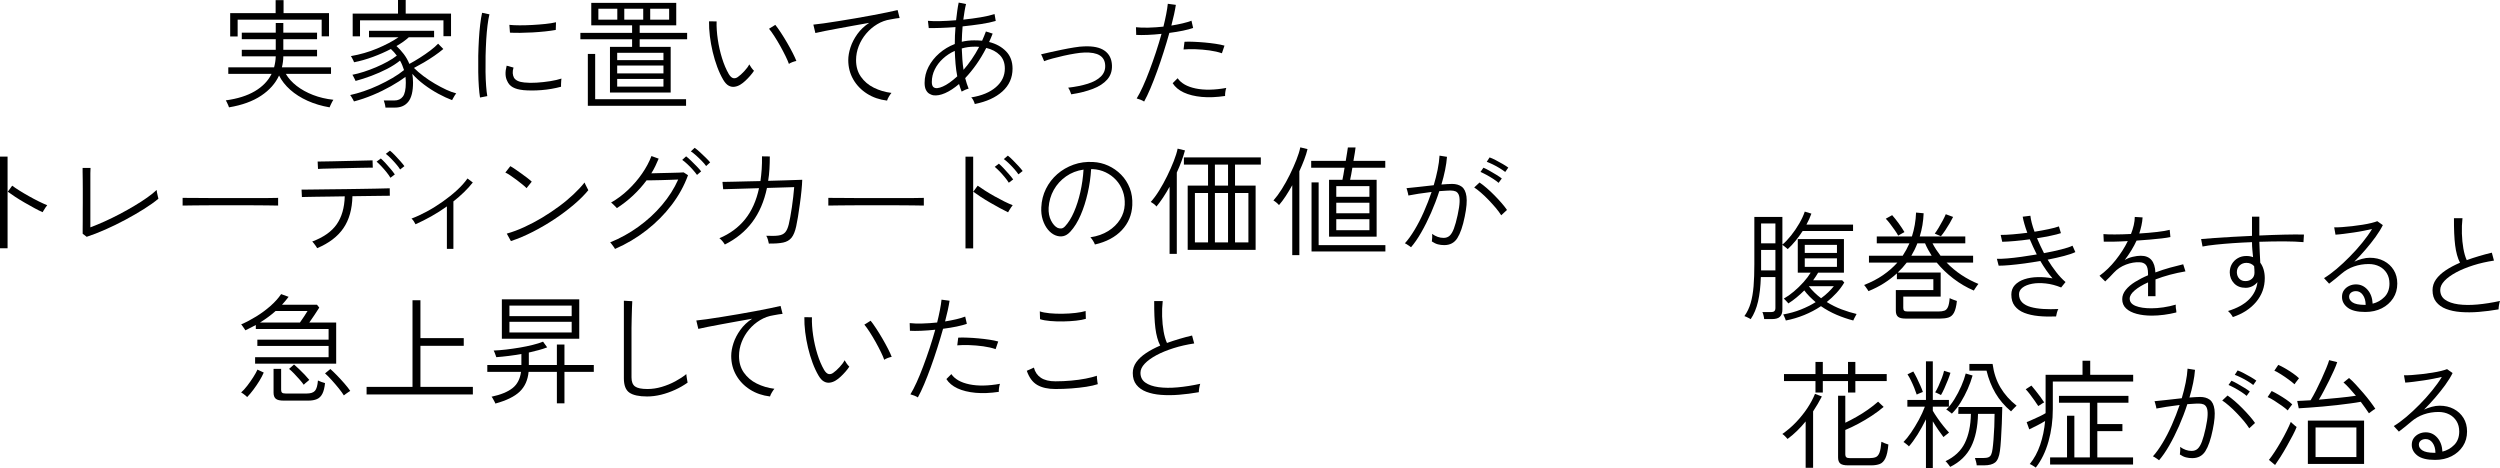 <?xml version="1.0" encoding="UTF-8"?><svg id="_レイヤー_2" xmlns="http://www.w3.org/2000/svg" viewBox="0 0 422.48 79.1"><g id="_レイヤー_1-2"><path d="m295.85,53.94s-.13-.1-.28-.17c-.15-.07-.3-.15-.45-.22-.15-.07-.26-.12-.33-.13.47-.65.82-1.39,1.06-2.21.24-.82.4-1.77.49-2.84s.13-2.31.13-3.71v-8h4.74v4.68c.48-.4.97-.92,1.48-1.56.51-.64.97-1.32,1.38-2.03.41-.71.72-1.38.92-1.99l1.12.34c-.21.6-.49,1.22-.84,1.86h7.88v1.08h-8.52c-.36.56-.75,1.1-1.18,1.63-.43.53-.87,1-1.34,1.43-.04-.04-.12-.11-.24-.21s-.24-.2-.37-.3c-.13-.1-.22-.17-.29-.21v10.94c0,.53-.14.93-.41,1.2s-.72.4-1.33.4h-1.34c-.01-.17-.05-.38-.11-.62-.06-.24-.12-.43-.19-.56h1.44c.27,0,.46-.05.58-.16.12-.11.18-.29.18-.54v-5.22h-2.46c-.05,1.61-.21,3-.48,4.15s-.68,2.14-1.24,2.97Zm1.76-12.82h2.42v-3.36h-2.42v3.36Zm0,4.58h2.42v-3.46h-2.42v3.46Zm4.18,8.46c-.01-.07-.05-.17-.11-.31-.06-.14-.12-.28-.18-.42s-.11-.24-.15-.29c1.07-.19,2.06-.46,2.98-.83s1.75-.78,2.5-1.25c-.36-.31-.7-.62-1.03-.95s-.62-.67-.89-1.03c-.41.41-.85.81-1.31,1.19-.46.38-.92.72-1.39,1.01-.03-.05-.09-.14-.2-.25-.11-.11-.21-.23-.32-.34-.11-.11-.19-.19-.24-.23.55-.31,1.11-.7,1.69-1.19.58-.49,1.12-1.01,1.63-1.58.51-.57.91-1.1,1.22-1.61h-2.18v-5.68h7.8v5.68h-4.36c-.12.21-.25.42-.39.63-.14.21-.29.42-.45.65h4.9l.36.38c-.37.63-.81,1.22-1.32,1.77-.51.55-1.05,1.06-1.64,1.53.79.49,1.62.91,2.5,1.24.88.33,1.73.59,2.54.78-.03.05-.08.16-.17.32-.09.16-.17.32-.25.47s-.13.26-.14.31c-.93-.24-1.87-.56-2.81-.96-.94-.4-1.82-.89-2.65-1.46-.88.59-1.83,1.09-2.84,1.5-1.01.41-2.05.72-3.1.92Zm3.2-11.42h5.44v-1.36h-5.44v1.36Zm0,2.36h5.44v-1.44h-5.44v1.44Zm2.76,5.3c.44-.32.84-.65,1.2-1,.36-.35.68-.69.96-1.04h-4.24c.29.39.62.75.97,1.09s.72.66,1.11.95Z"/><path d="m322.06,53.84c-.63,0-1.06-.1-1.31-.31-.25-.21-.37-.55-.37-1.03v-3.48h6.34v-1.84h-6.16v-.98c-.65.6-1.38,1.15-2.18,1.66-.8.51-1.67.95-2.62,1.34-.03-.05-.09-.15-.19-.3-.1-.15-.2-.29-.31-.44-.11-.15-.19-.25-.24-.3,1.2-.47,2.26-1.02,3.19-1.66.93-.64,1.74-1.35,2.43-2.12h-4.8v-1.16h5.7c.44-.67.82-1.37,1.14-2.1h-5.52v-1.16h5.94c.41-1.28.65-2.63.7-4.04l1.28.12c-.05,1.37-.27,2.68-.66,3.92h7.7v1.16h-5.54c.19.37.4.73.63,1.08s.48.69.73,1.02h5.5v1.16h-4.48c.75.77,1.58,1.47,2.5,2.08.92.61,1.88,1.12,2.88,1.52-.05.05-.14.16-.25.32-.11.16-.22.32-.32.47-.1.15-.17.26-.21.33-1.24-.53-2.39-1.21-3.46-2.03-1.07-.82-2-1.72-2.8-2.69h-5.08c-.23.29-.47.58-.72.86-.25.28-.52.55-.8.82h7.26v4.06h-6.32v1.92c0,.21.05.37.15.46.1.09.3.14.61.14h5.16c.43,0,.77-.05,1.03-.14.26-.09.46-.3.6-.62.14-.32.24-.82.29-1.5.15.08.35.17.6.26s.46.17.62.22c-.09.89-.26,1.55-.49,1.98-.23.43-.55.7-.94.82-.39.12-.87.18-1.43.18h-5.78Zm-1.28-14.02c-.15-.28-.34-.59-.59-.94-.25-.35-.5-.69-.76-1.04-.26-.35-.51-.64-.75-.88l1.08-.6c.35.39.71.85,1.1,1.38s.71,1.03.98,1.48c-.05.03-.16.08-.31.17-.15.09-.3.17-.45.25-.15.08-.25.14-.3.18Zm2.22,3.4h3.44c-.21-.35-.42-.69-.61-1.04s-.36-.7-.51-1.06h-1.3c-.28.73-.62,1.43-1.02,2.1Zm5-3.3l-1.04-.44c.2-.27.42-.6.66-1,.24-.4.47-.81.69-1.22.22-.41.39-.77.51-1.06l1.24.46c-.15.31-.34.66-.58,1.07-.24.41-.49.81-.75,1.2-.26.39-.5.72-.73.99Z"/><path d="m347.46,53.48c-1.07.04-2.06.02-2.97-.07-.91-.09-1.71-.27-2.4-.54s-1.22-.66-1.61-1.16-.58-1.14-.58-1.93c0-.64.2-1.18.6-1.61.4-.43.94-.76,1.61-.98.67-.22,1.42-.34,2.25-.36.83-.02,1.66.05,2.5.21-.36-.41-.71-.87-1.06-1.37s-.68-1.02-1-1.57c-.89.16-1.78.3-2.67.42-.89.12-1.71.21-2.47.28-.76.07-1.39.1-1.9.1l-.3-1.16c.47.01,1.06-.01,1.78-.07.72-.06,1.51-.15,2.37-.27.86-.12,1.72-.25,2.59-.4-.21-.43-.42-.86-.62-1.29-.2-.43-.39-.86-.56-1.27-.85.12-1.69.22-2.51.29-.82.07-1.54.12-2.15.13l-.26-1.16c.59,0,1.27-.03,2.06-.1.79-.07,1.6-.15,2.44-.26-.2-.55-.37-1.05-.5-1.52s-.23-.87-.28-1.2l1.3-.16c.08.73.31,1.63.7,2.7.84-.13,1.62-.28,2.35-.43.73-.15,1.32-.31,1.77-.47l.34,1.14c-.44.15-1.02.29-1.73.44-.71.15-1.48.29-2.31.42.17.41.36.83.56,1.25s.41.84.62,1.27c1.07-.2,2.04-.41,2.91-.63.87-.22,1.51-.43,1.91-.63l.48,1.08c-.43.21-1.06.43-1.9.65-.84.22-1.77.43-2.78.63.45.75.94,1.45,1.45,2.11.51.66,1.04,1.22,1.57,1.67l-.74.92c-.89-.36-1.76-.59-2.61-.68-.85-.09-1.61-.08-2.29.05-.68.13-1.22.34-1.62.65-.4.31-.6.68-.6,1.12,0,.57.18,1.03.53,1.38.35.35.84.61,1.45.78s1.32.28,2.12.33c.8.05,1.65.05,2.54.01-.09.16-.17.37-.24.63-.07.26-.11.47-.14.63Z"/><path d="m363.66,53.34c-.96,0-1.82-.1-2.57-.3-.75-.2-1.35-.5-1.79-.91-.44-.41-.66-.93-.66-1.57,0-.56.2-1.08.59-1.57s.92-.94,1.58-1.35c.66-.41,1.39-.79,2.19-1.12v-.26c0-.75-.13-1.25-.38-1.52s-.6-.41-1.04-.42c-.73-.04-1.5.09-2.3.39-.8.3-1.48.75-2.04,1.35-.25.28-.5.54-.75.79-.25.25-.49.48-.73.71l-.96-.96c.99-.72,1.9-1.6,2.73-2.65.83-1.05,1.52-2.12,2.05-3.21-.89.05-1.71.09-2.44.1-.73.01-1.27.01-1.62,0l-.06-1.28c.41.04,1.05.06,1.9.06s1.77-.03,2.76-.08c.2-.51.36-1.01.47-1.5.11-.49.17-.95.17-1.38l1.32.08c-.03.45-.09.9-.19,1.35-.1.45-.22.9-.37,1.37,1.07-.07,2.07-.15,3.01-.26.94-.11,1.65-.23,2.13-.36l.12,1.22c-.37.08-.87.16-1.48.23-.61.07-1.28.14-2.01.2s-1.47.12-2.23.17c-.24.53-.54,1.09-.89,1.66-.35.57-.72,1.11-1.11,1.62.39-.24.83-.42,1.34-.54.51-.12.97-.18,1.38-.18,1.56,0,2.38.94,2.46,2.82.83-.31,1.65-.58,2.48-.81.83-.23,1.57-.42,2.22-.57l.38,1.2c-.89.15-1.77.34-2.63.57-.86.23-1.67.5-2.43.79v2.84h-1.26v-2.34c-.92.41-1.67.86-2.24,1.34-.57.48-.86.95-.86,1.4,0,.56.33.97,1,1.24s1.55.4,2.66.4c.61,0,1.29-.05,2.03-.16.74-.11,1.44-.26,2.09-.46-.01.07,0,.19,0,.36s.04.35.07.52c.01.11.02.2.03.27,0,.07,0,.13,0,.17-.68.17-1.38.31-2.1.4-.72.09-1.4.14-2.04.14Z"/><path d="m377.33,53.58c-.07-.13-.17-.3-.32-.49-.15-.19-.31-.37-.5-.53,1.53-.47,2.71-1.11,3.54-1.94.83-.83,1.31-1.81,1.44-2.94-.24.29-.53.53-.88.7-.35.17-.72.26-1.12.26-.81,0-1.46-.25-1.94-.75s-.73-1.12-.74-1.85c0-.53.12-1.01.36-1.42.24-.41.57-.74,1-.99s.91-.37,1.46-.37c.43,0,.8.07,1.12.2-.04-.4-.08-.81-.12-1.24s-.06-.86-.06-1.3c-1.09.04-2.16.1-3.21.17s-2.01.16-2.9.25-1.64.2-2.25.32l-.24-1.26c.6-.05,1.35-.11,2.25-.18.9-.07,1.9-.13,2.99-.19s2.21-.12,3.36-.17v-3.24h1.24v3.18c1.48-.07,2.89-.12,4.24-.15s2.45-.04,3.3-.01l-.08,1.28c-.85-.08-1.94-.12-3.27-.13-1.33,0-2.72.02-4.19.07.01.57.04,1.17.07,1.78s.06,1.2.09,1.76c.24.32.43.7.56,1.14.13.44.2.93.2,1.46,0,1.51-.48,2.84-1.44,4-.96,1.16-2.28,2.02-3.96,2.58Zm2.16-6.08c.43,0,.78-.13,1.07-.39.29-.26.43-.6.43-1.03,0-.36-.02-.73-.06-1.1-.33-.37-.77-.56-1.3-.56-.45,0-.84.15-1.15.44-.31.29-.47.67-.47,1.14.01.45.15.82.42,1.1.27.28.62.41,1.06.4Z"/><path d="m399.72,52.72c-1.35,0-2.34-.24-2.98-.73s-.96-1.09-.96-1.81c0-.45.11-.84.34-1.15s.52-.55.88-.72c.36-.17.74-.25,1.14-.25.77,0,1.42.3,1.95.9.53.6.82,1.39.87,2.36.77-.19,1.44-.57,2-1.14.56-.57.84-1.33.84-2.26,0-.67-.15-1.25-.45-1.74-.3-.49-.71-.88-1.24-1.15-.53-.27-1.13-.41-1.81-.41-.88,0-1.71.14-2.49.41-.78.27-1.5.69-2.15,1.25-.23.2-.55.47-.96.8-.41.33-.78.62-1.1.86l-.86-.94c.67-.4,1.37-.92,2.12-1.55.75-.63,1.49-1.33,2.24-2.09.75-.76,1.45-1.54,2.1-2.34.65-.8,1.21-1.57,1.66-2.32-.4.09-.87.19-1.41.3-.54.11-1.1.2-1.69.29-.59.09-1.15.16-1.68.23-.53.07-1,.11-1.4.14l-.22-1.24c.36.01.81,0,1.34-.04.53-.04,1.1-.09,1.7-.16.6-.07,1.18-.15,1.75-.24.57-.09,1.07-.19,1.51-.3.44-.11.77-.21.98-.3l.94.66c-.31.63-.72,1.29-1.23,2-.51.71-1.08,1.42-1.69,2.13-.61.71-1.25,1.4-1.9,2.05.39-.19.82-.34,1.29-.47.47-.13.92-.19,1.33-.19.89,0,1.69.18,2.39.55.7.37,1.25.88,1.65,1.53s.6,1.41.6,2.28c0,.93-.23,1.76-.7,2.48-.47.72-1.11,1.29-1.92,1.7-.81.41-1.74.62-2.78.62Zm-.18-1.2h.24c-.01-.69-.17-1.25-.48-1.68s-.69-.64-1.16-.64c-.33,0-.61.08-.83.25-.22.17-.33.4-.33.71,0,.37.2.69.59.95.39.26,1.05.4,1.97.41Z"/><path d="m422.24,52.28c-1.13.2-2.25.34-3.34.43-1.09.09-2.11.09-3.05.02-.94-.07-1.77-.25-2.48-.52-.71-.27-1.27-.67-1.68-1.19s-.61-1.18-.61-1.98c0-.67.2-1.28.59-1.83.39-.55.94-1.06,1.64-1.53s1.5-.89,2.41-1.28c-.4-.77-.67-1.76-.82-2.95-.15-1.19-.21-2.72-.2-4.57h1.44c-.09.84-.13,1.71-.1,2.6.03.89.11,1.73.25,2.52.14.79.33,1.44.57,1.96.67-.24,1.36-.47,2.07-.68.71-.21,1.44-.41,2.17-.58l.36,1.34c-1.24.19-2.41.45-3.5.8s-2.06.74-2.89,1.19-1.49.92-1.97,1.43c-.48.51-.72,1.02-.72,1.54,0,.71.27,1.26.82,1.65.55.39,1.29.65,2.24.78.95.13,2.02.14,3.23.03,1.21-.11,2.48-.31,3.81-.6-.07.19-.12.42-.17.71-.05.29-.07.52-.07.71Z"/><path d="m305.14,79.06v-7.84c-.45.56-.94,1.09-1.45,1.59-.51.5-1.05.96-1.61,1.37-.12-.15-.26-.3-.42-.46s-.31-.29-.46-.38c.84-.59,1.62-1.25,2.33-2,.71-.75,1.34-1.53,1.88-2.34.54-.81.98-1.63,1.31-2.44l1.16.44c-.21.41-.44.83-.69,1.25-.25.42-.51.84-.79,1.27v9.54h-1.26Zm1.66-12.72v-1.94h-5.32v-1.18h5.32v-2.06h1.24v2.06h4.26v-2.06h1.24v2.06h5.3v1.18h-5.3v1.94h-1.24v-1.94h-4.26v1.94h-1.24Zm5.5,12.3c-.63,0-1.06-.1-1.31-.31-.25-.21-.37-.55-.37-1.03v-10.42h1.22v4.56c.59-.28,1.21-.61,1.87-.98.66-.37,1.31-.78,1.95-1.23.64-.45,1.21-.9,1.72-1.35l.94.88c-.59.51-1.25,1-1.99,1.49-.74.49-1.5.94-2.27,1.35-.77.41-1.51.77-2.22,1.06v4.14c0,.2.05.35.16.46.11.11.31.16.62.16h3.3c.44,0,.8-.06,1.07-.17.27-.11.48-.37.63-.76.15-.39.25-1,.32-1.83.15.08.34.16.58.25.24.09.44.16.6.21-.09,1.04-.26,1.81-.5,2.31-.24.5-.56.83-.95.98-.39.15-.87.23-1.43.23h-3.94Z"/><path d="m325.47,79.1v-8.24c-.43.89-.9,1.75-1.42,2.58-.52.83-1.01,1.49-1.46,2-.03-.05-.1-.13-.23-.23-.13-.1-.26-.2-.39-.31-.13-.11-.23-.17-.3-.2.4-.4.83-.93,1.28-1.59.45-.66.89-1.38,1.31-2.15.42-.77.76-1.52,1.03-2.24h-2.96v-1.14h3.14v-6.52h1.16v6.52h2.72v1.14h-2.72v.7c.21.37.48.79.8,1.25.32.46.65.91,1,1.34s.66.8.94,1.09c-.04.04-.13.11-.27.22-.14.11-.28.21-.41.32-.13.11-.22.18-.26.22-.27-.35-.56-.75-.88-1.22-.32-.47-.63-.95-.92-1.44v7.9h-1.16Zm-1.56-12.42c-.11-.33-.25-.71-.42-1.14-.17-.43-.36-.84-.56-1.25-.2-.41-.39-.75-.58-1.03l.98-.48c.17.28.37.64.59,1.08.22.44.42.88.61,1.31.19.43.33.79.42,1.07-.04.01-.14.05-.29.11-.15.06-.31.12-.46.19-.15.07-.25.11-.29.14Zm4.1.08s-.13-.07-.27-.14c-.14-.07-.28-.13-.42-.2-.14-.07-.24-.11-.29-.12.17-.27.36-.62.56-1.06.2-.44.39-.9.57-1.37.18-.47.3-.88.37-1.21l1.08.34c-.09.32-.24.73-.43,1.22s-.4.97-.61,1.44c-.21.47-.4.83-.56,1.1Zm1.56,12.14c-.04-.07-.11-.17-.22-.3-.11-.13-.21-.27-.32-.4-.11-.13-.19-.22-.26-.26,1.52-.72,2.61-1.74,3.26-3.05.65-1.31,1-2.96,1.04-4.95h-2.14l.04-1.16h7.4c-.01.91-.04,1.84-.08,2.81s-.09,1.86-.14,2.68c-.05.82-.11,1.47-.18,1.95-.13.97-.41,1.62-.82,1.94-.41.32-1.03.48-1.86.48h-1.24c-.01-.17-.05-.39-.12-.65-.07-.26-.13-.46-.18-.59h1.4c.39,0,.68-.04.89-.13.21-.09.36-.24.46-.47s.18-.55.23-.96c.05-.37.11-.89.16-1.56.05-.67.1-1.39.13-2.16.03-.77.05-1.5.05-2.18h-2.8c-.05,2.24-.44,4.09-1.17,5.55s-1.9,2.6-3.53,3.41Zm.28-9s-.13-.11-.26-.21c-.13-.1-.27-.2-.4-.3-.13-.1-.23-.16-.3-.17.48-.45.94-1.03,1.38-1.74.44-.71.83-1.45,1.17-2.23.34-.78.59-1.49.75-2.13l1.16.34c-.2.72-.47,1.48-.82,2.27-.35.79-.75,1.55-1.2,2.28s-.95,1.36-1.48,1.89Zm10-.38c-1.08-.91-1.96-1.93-2.63-3.07-.67-1.14-1.18-2.41-1.51-3.81h-2.9v-1.14h3.92c.2,1.49.64,2.82,1.32,3.97.68,1.15,1.59,2.18,2.74,3.09-.05.04-.15.13-.28.26s-.26.27-.39.4c-.13.13-.22.23-.27.3Z"/><path d="m344.45,68.62c-.17-.27-.38-.58-.63-.93-.25-.35-.5-.7-.76-1.04-.26-.34-.5-.63-.73-.87l.96-.62c.19.21.41.49.68.82.27.33.53.68.8,1.04.27.36.49.69.68.98-.05.01-.15.07-.29.16-.14.09-.28.19-.42.28-.14.09-.24.15-.29.18Zm-.42,10.4s-.13-.1-.27-.19c-.14-.09-.28-.17-.43-.26-.15-.09-.25-.14-.32-.15.75-.91,1.33-1.99,1.76-3.24.43-1.25.71-2.6.84-4.04-.4.25-.85.51-1.35.76s-.94.47-1.33.66l-.44-1.22c.31-.13.66-.29,1.06-.46.4-.17.79-.35,1.18-.54s.71-.36.96-.52v-6.48h6.24v-2.38h1.3v2.38h7.26v1.14h-13.58v4.64c0,1.92-.24,3.75-.73,5.48-.49,1.73-1.2,3.21-2.15,4.42Zm2.42-.52v-1.2h2.86v-7.04h1.24v7.04h2.62v-9.24h-5.22v-1.16h11.74v1.16h-5.26v3.6h4.24v1.2h-4.24v4.44h6.04v1.2h-14.02Z"/><path d="m364.86,77.78s-.13-.11-.28-.21c-.15-.1-.29-.2-.44-.29s-.25-.15-.32-.16c.55-.6,1.09-1.36,1.64-2.27.55-.91,1.07-1.92,1.56-3.03s.93-2.23,1.32-3.38c-.76.09-1.5.19-2.21.3-.71.11-1.28.21-1.71.3,0-.07-.02-.19-.07-.36-.05-.17-.09-.35-.14-.53-.05-.18-.08-.3-.11-.35.51-.04,1.18-.11,2.03-.21.85-.1,1.7-.2,2.57-.29.27-.91.49-1.78.66-2.63.17-.85.28-1.64.32-2.37l1.26.2c-.05.69-.16,1.44-.32,2.23-.16.79-.37,1.61-.62,2.45.35-.03.68-.05.99-.07s.58-.03.81-.03c.65,0,1.19.15,1.62.46.43.31.7.86.81,1.65.11.79.02,1.93-.29,3.41-.33,1.64-.75,2.85-1.25,3.64s-1.24,1.18-2.21,1.18c-.37,0-.73-.04-1.07-.13-.34-.09-.68-.25-1.03-.49.03-.19.05-.41.06-.66.01-.25,0-.46-.02-.62.63.45,1.27.68,1.94.68.41,0,.76-.12,1.03-.37.27-.25.51-.65.72-1.21.21-.56.42-1.32.63-2.28.2-.92.31-1.66.33-2.21s-.03-.97-.16-1.25c-.13-.28-.31-.46-.54-.55-.23-.09-.49-.13-.77-.13-.25,0-.55,0-.88.03-.33.02-.69.04-1.08.07-.4,1.24-.87,2.47-1.4,3.68-.53,1.21-1.09,2.32-1.67,3.33-.58,1.01-1.15,1.83-1.71,2.47Zm15.24-5.4c-.23-.37-.53-.79-.91-1.24-.38-.45-.79-.9-1.22-1.35-.43-.45-.86-.86-1.29-1.23-.43-.37-.81-.67-1.14-.88l.9-.84c.36.24.76.55,1.21.94s.89.8,1.33,1.25.85.89,1.22,1.32c.37.43.67.81.88,1.13l-.98.9Zm-.44-5.48c-.24-.21-.55-.44-.92-.68-.37-.24-.75-.46-1.13-.67s-.72-.37-1.01-.49l.5-.72c.27.11.6.27,1,.5.4.23.8.46,1.19.7.39.24.7.45.91.62l-.54.74Zm1.12-1.84c-.25-.2-.57-.41-.94-.64-.37-.23-.76-.44-1.15-.63-.39-.19-.74-.34-1.03-.45l.48-.74c.28.09.62.25,1.03.46.41.21.81.43,1.2.66.39.23.7.43.93.6l-.52.74Z"/><path d="m386.61,69.36c-.24-.23-.57-.49-.99-.79-.42-.3-.85-.59-1.28-.86-.43-.27-.81-.48-1.13-.61l.68-1.02c.35.16.74.37,1.18.63.44.26.87.53,1.28.81.41.28.75.55,1.02.82-.04.05-.12.15-.23.29-.11.14-.22.28-.32.42-.1.14-.17.24-.21.31Zm-2.14,9.22l-1.04-.86c.28-.35.6-.79.96-1.34.36-.55.72-1.14,1.08-1.77.36-.63.69-1.24.98-1.83.29-.59.52-1.08.68-1.48.05.05.15.14.28.27.13.13.27.25.41.36.14.11.24.19.29.23-.13.36-.35.83-.65,1.4-.3.57-.63,1.18-.99,1.82-.36.64-.72,1.25-1.08,1.82-.36.57-.67,1.03-.92,1.38Zm3.28-13.64c-.24-.23-.57-.49-.99-.8-.42-.31-.85-.6-1.29-.88-.44-.28-.81-.49-1.12-.62l.66-.98c.35.15.74.35,1.19.61.45.26.88.54,1.3.83.42.29.76.57,1.01.82-.03.04-.1.13-.21.28-.11.15-.23.29-.34.44-.11.15-.18.25-.21.3Zm12.58,4.9c-.17-.27-.38-.57-.62-.9-.24-.33-.49-.68-.76-1.04-.49.09-1.09.19-1.79.28-.7.09-1.45.19-2.24.28-.79.09-1.59.17-2.38.24-.79.07-1.54.13-2.25.18-.71.05-1.31.09-1.82.12l-.26-1.24c.31-.01.65-.03,1.03-.05.38-.02.79-.04,1.23-.07.29-.48.6-1.03.92-1.66.32-.63.63-1.27.93-1.93.3-.66.57-1.27.8-1.84.23-.57.4-1.02.49-1.35l1.36.34c-.13.4-.32.87-.56,1.41s-.51,1.1-.8,1.69c-.29.59-.59,1.16-.89,1.73-.3.57-.58,1.07-.85,1.51,1.11-.09,2.22-.2,3.35-.31,1.13-.11,2.1-.23,2.91-.35-.37-.44-.74-.86-1.1-1.26s-.69-.73-1-.98l.94-.76c.35.29.73.67,1.15,1.12.42.45.84.93,1.27,1.43.43.5.82.98,1.17,1.45.35.47.64.87.85,1.2-.07.03-.17.09-.32.2-.15.11-.29.21-.44.32-.15.11-.25.19-.32.24Zm-10.32,8.56v-7.32h9.5v7.32h-9.5Zm1.3-1.16h6.9v-5h-6.9v5Z"/><path d="m411.51,77.72c-1.35,0-2.34-.24-2.98-.73s-.96-1.09-.96-1.81c0-.45.11-.84.34-1.15s.52-.55.88-.72c.36-.17.74-.25,1.14-.25.77,0,1.42.3,1.95.9.53.6.82,1.39.87,2.36.77-.19,1.44-.57,2-1.14.56-.57.84-1.33.84-2.26,0-.67-.15-1.25-.45-1.74-.3-.49-.71-.88-1.24-1.15-.53-.27-1.13-.41-1.81-.41-.88,0-1.71.14-2.49.41-.78.27-1.5.69-2.15,1.25-.23.2-.55.47-.96.8-.41.33-.78.62-1.1.86l-.86-.94c.67-.4,1.37-.92,2.12-1.55.75-.63,1.49-1.33,2.24-2.09.75-.76,1.45-1.54,2.1-2.34.65-.8,1.21-1.57,1.66-2.32-.4.09-.87.19-1.41.3-.54.11-1.1.2-1.69.29-.59.09-1.15.16-1.68.23-.53.07-1,.11-1.4.14l-.22-1.24c.36.01.81,0,1.34-.04.53-.04,1.1-.09,1.7-.16.6-.07,1.18-.15,1.75-.24.57-.09,1.07-.19,1.51-.3.44-.11.77-.21.98-.3l.94.66c-.31.63-.72,1.29-1.23,2-.51.71-1.08,1.42-1.69,2.13-.61.71-1.25,1.4-1.9,2.05.39-.19.82-.34,1.29-.47.47-.13.92-.19,1.33-.19.89,0,1.69.18,2.39.55.7.37,1.25.88,1.65,1.53s.6,1.41.6,2.28c0,.93-.23,1.76-.7,2.48-.47.72-1.11,1.29-1.92,1.7-.81.41-1.74.62-2.78.62Zm-.18-1.2h.24c-.01-.69-.17-1.25-.48-1.68s-.69-.64-1.16-.64c-.33,0-.61.08-.83.25-.22.17-.33.4-.33.71,0,.37.2.69.59.95.39.26,1.05.4,1.97.41Z"/><path d="m38.7,18.14c-.01-.07-.06-.18-.13-.35-.07-.17-.15-.33-.23-.5-.08-.17-.14-.28-.18-.33,1.97-.27,3.61-.78,4.91-1.55,1.3-.77,2.24-1.74,2.83-2.93h-7.32v-1.1h7.74c.08-.29.14-.59.19-.9.05-.31.08-.63.09-.96h-5.74v-1.1h5.74v-1.8h-5.74v-1.1h5.74v-1.64h1.28v1.64h5.7v1.1h-5.7v1.8h5.7v1.1h-5.7c-.01.64-.09,1.26-.24,1.86h8.3v1.1h-7.64c.44.75,1.05,1.43,1.84,2.04.79.61,1.71,1.12,2.77,1.53,1.06.41,2.2.68,3.43.81-.04.05-.11.17-.21.35-.1.18-.19.36-.27.55-.08.19-.13.31-.16.38-1.35-.23-2.59-.6-3.72-1.11-1.13-.51-2.11-1.13-2.93-1.86-.82-.73-1.45-1.53-1.89-2.41-.61,1.33-1.62,2.47-3.03,3.41-1.41.94-3.22,1.6-5.43,1.97Zm.2-11.98v-3.94h7.68V.02h1.34v2.2h7.68v3.92h-1.24v-2.82h-14.2v2.84h-1.26Z"/><path d="m65.14,18.18c-.01-.17-.05-.38-.11-.63-.06-.25-.12-.44-.17-.57h1.78c.63,0,1.11-.22,1.44-.66.33-.44.5-1.21.5-2.32,0-.35-.02-.69-.06-1.02-.68.52-1.5,1.05-2.46,1.59-.96.54-1.98,1.04-3.06,1.49-1.08.45-2.14.81-3.18,1.08-.03-.07-.08-.18-.17-.33-.09-.15-.18-.31-.27-.46-.09-.15-.16-.25-.2-.29.69-.15,1.45-.36,2.28-.64.83-.28,1.66-.61,2.49-1,.83-.39,1.63-.8,2.38-1.24.75-.44,1.4-.89,1.95-1.34-.09-.28-.19-.55-.3-.82-.11-.27-.23-.53-.38-.78-.6.49-1.33.96-2.18,1.4s-1.74.83-2.67,1.18c-.93.35-1.82.63-2.67.86-.01-.07-.06-.18-.14-.33-.08-.15-.16-.3-.23-.45-.07-.15-.13-.23-.17-.26.61-.12,1.26-.29,1.95-.51.69-.22,1.37-.48,2.06-.77s1.33-.61,1.94-.94c.61-.33,1.13-.67,1.57-1.02-.15-.2-.3-.39-.47-.58-.17-.19-.34-.37-.53-.54-.95.49-1.96.94-3.05,1.34s-2.14.7-3.17.9c-.01-.05-.06-.15-.13-.3-.07-.15-.15-.3-.23-.45-.08-.15-.14-.25-.18-.29,1.55-.27,3.02-.69,4.43-1.28,1.41-.59,2.61-1.22,3.61-1.9h-4.98v-1.1h11v1.1h-4.28c-.27.25-.58.5-.93.75-.35.25-.74.49-1.15.73.44.4.85.85,1.23,1.35.38.5.7,1.06.95,1.67.55-.29,1.14-.64,1.77-1.04.63-.4,1.23-.81,1.78-1.23.55-.42.99-.8,1.31-1.15l.88.9c-.44.37-.95.76-1.52,1.15-.57.39-1.16.77-1.76,1.12-.6.35-1.16.66-1.68.93.45.45.98.91,1.59,1.37s1.25.89,1.92,1.28c.67.39,1.32.74,1.95,1.03.63.29,1.19.5,1.68.62-.05.05-.13.16-.23.31-.1.15-.19.31-.28.48-.09.17-.15.28-.19.35-.72-.27-1.5-.63-2.33-1.08-.83-.45-1.64-.97-2.41-1.55s-1.43-1.18-1.98-1.81c.08.48.12.97.12,1.48,0,1.48-.26,2.55-.79,3.22s-1.28,1-2.25,1h-1.62Zm-5.54-12.04v-3.84h7.66V0h1.3v2.3h7.66v3.82h-1.28v-2.68h-14.1v2.7h-1.24Z"/><path d="m81.12,16.48c-.08-.48-.15-1.09-.2-1.83-.05-.74-.09-1.56-.1-2.45-.01-.89-.01-1.82,0-2.77.02-.95.06-1.88.11-2.79s.13-1.75.22-2.52c.09-.77.2-1.43.32-1.96l1.24.26c-.12.48-.23,1.09-.32,1.84-.09.75-.17,1.56-.22,2.45-.05.89-.09,1.8-.11,2.73-.02.93-.02,1.83-.01,2.7s.05,1.66.1,2.37c.05.71.12,1.29.2,1.73l-1.24.24Zm7.26-1.26c-.69-.07-1.26-.22-1.71-.47-.45-.25-.76-.6-.95-1.05-.35-.67-.38-1.53-.1-2.6l1.16.32c-.11.36-.15.68-.13.96.02.28.09.53.21.76.28.45.86.72,1.74.8.61.07,1.31.08,2.08.03.77-.05,1.54-.13,2.29-.25s1.39-.27,1.91-.44c-.01.07-.03.2-.04.39-.01.19-.02.39-.03.58,0,.19,0,.33,0,.41-1.07.29-2.18.48-3.33.57-1.15.09-2.18.08-3.09,0Zm-2.2-9.7l-.1-1.32c.48.05,1.06.08,1.74.08s1.4-.02,2.15-.06,1.48-.1,2.18-.17c.7-.07,1.3-.17,1.81-.29l-.04,1.3c-.51.09-1.1.18-1.79.25-.69.07-1.39.13-2.12.17s-1.43.06-2.1.07c-.67,0-1.25,0-1.73-.03Z"/><path d="m103.08,15.64v-7.72h3.74v-1.28h-8.74v-1.08h8.74v-1.28h-6.9V.48h14.36v3.8h-6.18v1.28h8.02v1.08h-8.02v1.28h5.24v7.72h-10.26Zm-3.74,2.24v-8.76h1.24v7.64h15.36v1.12h-16.6Zm1.78-14.56h3.2v-1.84h-3.2v1.84Zm3.18,6.84h7.82v-1.24h-7.82v1.24Zm0,2.24h7.82v-1.32h-7.82v1.32Zm0,2.24h7.82v-1.3h-7.82v1.3Zm1.2-11.32h3.2v-1.84h-3.2v1.84Zm4.38,0h3.2v-1.84h-3.2v1.84Z"/><path d="m125.12,14.3c-.31.19-.63.31-.97.36-.34.05-.67,0-1-.18-.33-.17-.64-.51-.93-1-.37-.63-.71-1.35-1.01-2.16-.3-.81-.56-1.66-.77-2.55-.21-.89-.37-1.77-.48-2.66-.11-.89-.15-1.72-.14-2.51l1.28.02c-.03.93.04,1.95.2,3.04.16,1.09.4,2.15.72,3.18s.7,1.92,1.14,2.68c.25.41.51.64.77.69.26.05.51-.02.75-.19.35-.24.71-.57,1.1-.99s.67-.8.84-1.15c.09.17.22.37.37.58.15.21.3.38.43.5-.16.25-.37.53-.64.84-.27.31-.54.59-.83.86-.29.27-.56.48-.83.64Zm8.2-3.5c-.12-.35-.31-.79-.57-1.32-.26-.53-.55-1.09-.88-1.68-.33-.59-.66-1.14-1-1.67s-.64-.95-.91-1.27l1.06-.66c.28.35.6.79.95,1.33.35.54.71,1.11,1.06,1.72.35.61.67,1.18.94,1.72.27.54.48.98.61,1.33-.21.04-.44.11-.68.2-.24.09-.43.19-.58.3Z"/><path d="m149.91,17c-1.27-.15-2.4-.54-3.39-1.17-.99-.63-1.77-1.44-2.33-2.42-.56-.98-.84-2.06-.84-3.25,0-.68.13-1.4.38-2.17.25-.77.64-1.51,1.16-2.24.52-.73,1.19-1.36,2-1.89-.85.15-1.73.3-2.64.47-.91.17-1.78.33-2.62.48-.84.15-1.59.3-2.26.43s-1.19.25-1.58.34l-.34-1.42c.44-.04,1.03-.11,1.78-.22.75-.11,1.58-.23,2.5-.38.92-.15,1.87-.3,2.84-.47.97-.17,1.92-.34,2.84-.51.92-.17,1.75-.34,2.5-.49.75-.15,1.34-.28,1.78-.39l.34,1.34c-.17.01-.39.04-.65.08-.26.04-.56.09-.89.16-.8.12-1.55.39-2.26.82-.71.43-1.33.96-1.86,1.59-.53.63-.95,1.33-1.25,2.1-.3.77-.45,1.56-.45,2.37,0,1.09.27,2.03.82,2.81.55.78,1.27,1.4,2.18,1.85s1.9.75,2.98.88c-.15.17-.29.39-.44.64-.15.25-.25.47-.3.66Z"/><path d="m164.73,17.58c-.04-.16-.11-.35-.22-.58-.11-.23-.23-.41-.38-.54,1.77-.28,3.16-.86,4.17-1.73,1.01-.87,1.51-1.92,1.51-3.15,0-.93-.28-1.69-.85-2.27-.57-.58-1.33-.98-2.29-1.21-.52,1.01-1.08,1.95-1.69,2.81-.61.86-1.23,1.62-1.87,2.29.08.32.17.63.27.93.1.3.2.58.31.85-.17.04-.38.11-.63.22-.25.11-.43.2-.55.28-.08-.2-.16-.41-.23-.62-.07-.21-.14-.43-.21-.66-.81.69-1.6,1.21-2.36,1.54-.76.33-1.43.45-2.02.36-.2-.04-.41-.13-.64-.26s-.42-.35-.57-.64c-.15-.29-.23-.69-.23-1.18,0-.96.22-1.87.66-2.72.44-.85,1.05-1.62,1.82-2.29.77-.67,1.65-1.2,2.62-1.57,0-.99.04-1.94.12-2.86-.91.07-1.76.11-2.56.14-.8.03-1.45.03-1.96.02l-.14-1.22c.52.05,1.2.07,2.05.05.85-.02,1.75-.07,2.71-.15.07-.56.13-1.09.2-1.6s.15-.97.24-1.38l1.24.24c-.09.37-.18.78-.25,1.23s-.14.92-.21,1.41c1.03-.11,2.01-.24,2.95-.4.94-.16,1.72-.34,2.33-.54l.2,1.16c-.67.2-1.5.38-2.5.53s-2.03.28-3.1.39c-.04.41-.07.84-.09,1.28s-.04.88-.05,1.32c.68-.16,1.38-.24,2.1-.24.45,0,.9.02,1.34.06.11-.25.22-.51.33-.77.11-.26.22-.52.31-.79l1.14.36c-.09.24-.19.48-.29.72-.1.24-.2.47-.31.7,1.17.29,2.13.82,2.86,1.57.73.75,1.1,1.73,1.1,2.93,0,1.53-.57,2.82-1.71,3.85-1.14,1.03-2.7,1.74-4.67,2.13Zm-5.4-2.96c.35-.15.73-.37,1.14-.66.41-.29.85-.65,1.3-1.06-.13-.67-.23-1.36-.29-2.09-.06-.73-.1-1.46-.13-2.21-.75.33-1.41.77-2,1.31-.59.54-1.05,1.15-1.38,1.82-.33.67-.5,1.38-.5,2.13,0,.41.09.7.26.85.17.15.4.21.68.18.28-.03.59-.12.92-.27Zm3.5-2.82c.47-.53.92-1.12,1.37-1.77.45-.65.87-1.35,1.27-2.11-.13-.01-.27-.02-.41-.03-.14,0-.28,0-.43,0-.72,0-1.42.1-2.1.3.03.61.06,1.22.1,1.83.04.61.11,1.2.2,1.79Z"/><path d="m181.03,15.94c-.05-.17-.13-.37-.22-.58-.09-.21-.19-.39-.3-.54,1.27-.15,2.37-.37,3.32-.67.95-.3,1.68-.7,2.2-1.21.52-.51.77-1.13.74-1.86-.05-1.56-1.23-2.29-3.54-2.2-.43.01-.95.07-1.56.17s-1.25.22-1.91.37c-.66.15-1.28.3-1.87.46-.59.16-1.07.31-1.44.46-.01-.03-.06-.13-.13-.31-.07-.18-.15-.36-.23-.54-.08-.18-.13-.28-.16-.31.39-.09.89-.21,1.52-.35.63-.14,1.29-.28,2-.43.71-.15,1.39-.27,2.06-.38.67-.11,1.23-.17,1.68-.18,1.55-.07,2.71.18,3.49.74.78.56,1.19,1.38,1.23,2.46.04.95-.23,1.75-.8,2.4-.57.65-1.38,1.18-2.43,1.58s-2.26.71-3.65.92Z"/><path d="m193.35,17.16c-.16-.11-.37-.21-.62-.31s-.47-.17-.64-.21c.33-.53.68-1.21,1.05-2.02.37-.81.74-1.71,1.11-2.7.37-.99.74-2.01,1.09-3.08s.67-2.11.95-3.12c-.83.09-1.62.15-2.38.18s-1.39.03-1.9,0l-.04-1.3c.59.07,1.29.09,2.12.07.83-.02,1.67-.08,2.52-.17.19-.75.34-1.45.47-2.11.13-.66.22-1.24.27-1.75l1.36.18c-.07.47-.17,1-.3,1.6-.13.6-.29,1.23-.46,1.9.67-.11,1.3-.23,1.89-.37.59-.14,1.1-.29,1.51-.45l.28,1.22c-.43.16-1,.31-1.71.46-.71.15-1.48.27-2.31.38-.29,1.05-.62,2.13-.97,3.24-.35,1.11-.72,2.19-1.1,3.24-.38,1.05-.76,2.02-1.13,2.9-.37.88-.73,1.62-1.06,2.22Zm13.68-.94c-1.43.21-2.74.27-3.93.16-1.19-.11-2.21-.36-3.05-.75-.84-.39-1.47-.92-1.88-1.57l.84-.84c.59.85,1.6,1.43,3.05,1.73s3.17.27,5.17-.09c-.07.17-.12.4-.16.68-.04.28-.05.51-.04.68Zm-.54-7.22c-.61-.21-1.31-.37-2.1-.48-.79-.11-1.57-.17-2.34-.2-.77-.03-1.45-.01-2.04.04l.16-1.3c.44-.03.96-.03,1.55,0s1.21.06,1.85.12c.64.06,1.26.13,1.85.22.59.09,1.1.19,1.51.31l-.44,1.3Z"/><path d="m0,41.96v-15.5h1.28v15.5H0Zm7.2-6.1c-.39-.17-.85-.4-1.38-.69-.53-.29-1.09-.6-1.66-.93-.57-.33-1.11-.66-1.61-.99-.5-.33-.91-.61-1.23-.85l.74-1.02c.32.24.73.52,1.23.83.5.31,1.03.63,1.59.94.56.31,1.11.61,1.66.88s1.03.49,1.44.65c-.05.05-.14.16-.25.33-.11.17-.22.33-.32.5-.1.17-.17.28-.21.35Z"/><path d="m14.65,40.02l-.68-.52c0-.16,0-.43,0-.81,0-.38.01-.82.01-1.33s0-1.03,0-1.56.01-1.03.01-1.5v-2.38c0-.51,0-1.02-.01-1.54s-.01-.97-.02-1.35c0-.38,0-.6,0-.65h1.34c-.01.2-.02.5-.03.89,0,.39,0,.83,0,1.31v7.84c.75-.28,1.54-.61,2.39-.99s1.7-.8,2.56-1.25c.86-.45,1.69-.92,2.48-1.39.79-.47,1.52-.94,2.17-1.4.65-.46,1.19-.89,1.6-1.29,0,.08.02.23.06.44.04.21.09.42.14.63.05.21.09.34.1.41-.65.55-1.47,1.13-2.44,1.74s-2.02,1.22-3.14,1.82c-1.12.6-2.25,1.15-3.38,1.65-1.13.5-2.19.91-3.16,1.23Z"/><path d="m30.86,34.74v-1.3c.47,0,1.13,0,1.98.01.85,0,1.81.01,2.88.02s2.17,0,3.3,0h3.28c1.05,0,1.99,0,2.82,0,.83,0,1.45-.02,1.88-.03v1.3c-.44-.01-1.07-.02-1.89-.03-.82,0-1.75-.01-2.78-.02-1.03,0-2.11,0-3.22,0s-2.2,0-3.26,0c-1.06,0-2.02.01-2.89.02-.87,0-1.57.02-2.1.03Z"/><path d="m53.6,41.94c-.03-.07-.1-.18-.21-.34s-.23-.32-.35-.47-.21-.26-.28-.31c1.89-.71,3.27-1.67,4.13-2.9.86-1.23,1.32-2.81,1.37-4.74-.88.01-1.74.03-2.57.04-.83.01-1.59.02-2.28.03-.69,0-1.24.02-1.66.03s-.66.02-.73.02l-.06-1.26h.73c.43,0,1,0,1.7-.02.7-.01,1.48-.02,2.34-.03.86,0,1.75-.02,2.67-.03.92-.01,1.81-.03,2.67-.04.86-.01,1.64-.03,2.35-.04s1.28-.03,1.71-.04.68-.02.73-.02l.02,1.26c-.07,0-.4,0-1.01.01-.61,0-1.38.02-2.31.03-.93.01-1.93.03-3,.04-.05,2.2-.56,4-1.53,5.41s-2.44,2.53-4.43,3.37Zm.14-13.38l-.06-1.26c.05,0,.31,0,.77-.01.46,0,1.03-.02,1.72-.03s1.41-.03,2.17-.05c.76-.02,1.48-.04,2.16-.05.68-.01,1.25-.03,1.7-.04.45-.01.71-.02.76-.02l.04,1.24c-.07,0-.33,0-.78,0-.45,0-1.02.02-1.7.03s-1.4.03-2.15.05c-.75.02-1.47.04-2.15.05-.68.01-1.25.03-1.7.04-.45.01-.71.03-.78.04Zm12.24,1.48c-.16-.28-.38-.59-.66-.94-.28-.35-.57-.68-.87-1-.3-.32-.57-.58-.81-.78l.72-.54c.21.19.48.45.79.79.31.34.62.69.91,1.04.29.35.51.64.66.87l-.74.56Zm1.64-1.4c-.17-.28-.4-.59-.69-.92-.29-.33-.58-.66-.89-.97-.31-.31-.59-.56-.84-.75l.7-.54c.23.17.5.43.82.76.32.33.63.67.93,1.01.3.34.53.62.69.85l-.72.56Z"/><path d="m75.52,42.06v-7.18c-.85.61-1.73,1.17-2.64,1.68-.91.51-1.79.95-2.66,1.34-.08-.16-.18-.33-.3-.52-.12-.19-.25-.33-.38-.44.83-.31,1.69-.71,2.6-1.2.91-.49,1.8-1.05,2.68-1.67.88-.62,1.68-1.26,2.41-1.93.73-.67,1.32-1.33,1.77-1.98l.9.68c-.44.56-.94,1.11-1.5,1.65s-1.15,1.06-1.78,1.55v8.02h-1.1Z"/><path d="m88.98,31.8c-.13-.15-.35-.35-.66-.6-.31-.25-.65-.52-1.02-.8-.37-.28-.73-.53-1.07-.76-.34-.23-.62-.39-.83-.48l.84-1.08c.23.12.51.3.86.54.35.24.71.49,1.08.76.37.27.71.52,1.02.76.31.24.53.43.66.56l-.88,1.1Zm-2.64,8.94l-.7-1.26c.95-.27,1.93-.63,2.95-1.1s2.03-1,3.03-1.6,1.95-1.24,2.86-1.91c.91-.67,1.73-1.36,2.46-2.05.73-.69,1.35-1.35,1.84-1.98.03.07.08.19.17.38.09.19.18.37.28.55.1.18.16.3.19.37-.63.77-1.43,1.58-2.42,2.42-.99.84-2.07,1.66-3.26,2.45-1.19.79-2.42,1.51-3.69,2.16-1.27.65-2.51,1.17-3.71,1.57Z"/><path d="m103.93,42.08c-.03-.08-.1-.2-.21-.35-.11-.15-.23-.31-.34-.46-.11-.15-.2-.26-.27-.31,1.68-.68,3.27-1.56,4.77-2.64s2.83-2.3,3.99-3.67,2.07-2.8,2.74-4.31c-.37.01-.82.03-1.35.05s-1.06.04-1.6.05c-.54.01-1.03.02-1.46.03-.43,0-.74,0-.93,0-.67.91-1.43,1.76-2.28,2.56-.85.8-1.77,1.51-2.74,2.14-.04-.05-.13-.15-.26-.28-.13-.13-.27-.27-.41-.4-.14-.13-.24-.22-.31-.26,1.03-.59,1.99-1.3,2.88-2.15.89-.85,1.68-1.76,2.36-2.75.68-.99,1.21-1.97,1.58-2.96l1.22.44c-.17.41-.36.83-.56,1.25s-.43.83-.68,1.23c.43-.01.93-.03,1.52-.04s1.17-.03,1.75-.04,1.07-.03,1.48-.04c.41-.01.64-.03.71-.04l.74.48c-.64,1.77-1.57,3.45-2.78,5.04-1.21,1.59-2.63,3.01-4.26,4.28-1.63,1.27-3.39,2.31-5.3,3.14Zm13.86-12.52c-.19-.27-.43-.56-.72-.89-.29-.33-.6-.64-.92-.94-.32-.3-.61-.54-.86-.71l.66-.6c.23.17.51.42.84.74.33.32.66.64.97.97s.56.6.73.83l-.7.6Zm1.54-1.5c-.19-.27-.43-.56-.74-.87-.31-.31-.62-.62-.95-.91s-.62-.53-.89-.7l.64-.6c.24.16.53.4.87.71.34.31.67.63,1,.95s.58.59.75.8l-.68.62Z"/><path d="m122.49,41.32c-.09-.16-.23-.35-.4-.56-.17-.21-.35-.38-.52-.5,1.77-.75,3.22-1.81,4.34-3.2,1.12-1.39,1.91-3.14,2.36-5.26l-6.06.18-.12-1.24c.05,0,.27,0,.64-.01.37,0,.86-.02,1.46-.03s1.27-.03,2.02-.05c.75-.02,1.51-.04,2.3-.05.09-.64.16-1.31.21-2,.05-.69.06-1.42.05-2.18l1.32.02c0,.73-.02,1.44-.06,2.13s-.11,1.35-.22,1.99c.97-.03,1.89-.05,2.74-.08.85-.03,1.56-.05,2.11-.07s.86-.03.91-.03c-.01.52-.06,1.14-.13,1.86-.07.72-.16,1.47-.27,2.24-.11.77-.21,1.49-.32,2.16-.11.67-.21,1.2-.3,1.6-.19.87-.45,1.51-.79,1.93-.34.42-.81.69-1.42.82-.61.13-1.41.18-2.41.17-.03-.17-.08-.39-.16-.66-.08-.27-.17-.49-.28-.66.88.04,1.57.03,2.06-.04.49-.07.87-.24,1.13-.53.26-.29.46-.74.61-1.35.08-.33.17-.75.26-1.26.09-.51.18-1.05.27-1.64.09-.59.16-1.18.23-1.77.07-.59.12-1.14.16-1.63l-4.6.14c-.48,2.28-1.31,4.21-2.49,5.78-1.18,1.57-2.72,2.83-4.63,3.78Z"/><path d="m139.98,34.74v-1.3c.47,0,1.13,0,1.98.01s1.81.01,2.88.02,2.17,0,3.3,0h3.28c1.05,0,1.99,0,2.82,0,.83,0,1.45-.02,1.88-.03v1.3c-.44-.01-1.07-.02-1.89-.03-.82,0-1.75-.01-2.78-.02-1.03,0-2.11,0-3.22,0s-2.2,0-3.26,0c-1.06,0-2.02.01-2.89.02-.87,0-1.57.02-2.1.03Z"/><path d="m163.16,41.98v-15.5h1.3v15.5h-1.3Zm7.2-6.1c-.39-.19-.85-.42-1.38-.71-.53-.29-1.09-.6-1.66-.93-.57-.33-1.11-.66-1.61-.99-.5-.33-.91-.61-1.23-.85l.74-1.02c.33.24.75.52,1.24.83.49.31,1.02.63,1.59.95s1.12.61,1.66.88c.54.27,1.02.48,1.43.64-.05.05-.14.16-.25.33-.11.17-.22.33-.32.5-.1.17-.17.29-.21.37Zm.12-5c-.17-.28-.4-.59-.68-.93s-.57-.67-.87-.98c-.3-.31-.58-.57-.83-.77l.7-.54c.23.19.5.45.81.78.31.33.62.67.92,1.02.3.35.53.63.69.86l-.74.56Zm1.62-1.42c-.17-.27-.41-.57-.7-.9-.29-.33-.6-.65-.91-.95-.31-.3-.6-.54-.85-.73l.68-.58c.23.17.5.42.83.75.33.33.65.66.96,1,.31.34.55.62.71.85l-.72.56Z"/><path d="m185.03,41.32c-.05-.17-.16-.39-.32-.64-.16-.25-.31-.45-.44-.58,1.16-.17,2.17-.53,3.02-1.06.85-.53,1.52-1.19,2-1.96.48-.77.74-1.6.78-2.48.04-.83-.07-1.6-.33-2.31-.26-.71-.64-1.34-1.14-1.88s-1.09-.97-1.76-1.29c-.67-.32-1.4-.5-2.17-.54h-.28c-.08,1.36-.27,2.71-.58,4.06-.31,1.35-.7,2.58-1.19,3.71-.49,1.13-1.06,2.06-1.73,2.79-.39.43-.79.68-1.22.77-.43.09-.87.04-1.34-.15-.45-.19-.87-.51-1.24-.96-.37-.45-.66-1-.87-1.65-.21-.65-.29-1.35-.25-2.11.05-1.13.32-2.18.79-3.13.47-.95,1.11-1.78,1.91-2.48.8-.7,1.72-1.23,2.75-1.6,1.03-.37,2.14-.52,3.31-.45.89.04,1.75.25,2.56.62.81.37,1.54.88,2.17,1.52.63.64,1.12,1.4,1.46,2.27.34.87.48,1.84.43,2.89-.08,1.64-.67,3.05-1.77,4.22-1.1,1.17-2.62,1.98-4.55,2.42Zm-6.32-2.82c.17.08.37.12.6.11.23,0,.45-.13.68-.37.56-.6,1.06-1.4,1.5-2.41.44-1.01.8-2.13,1.08-3.37.28-1.24.46-2.51.54-3.8-1.11.16-2.09.54-2.96,1.15-.87.61-1.56,1.37-2.07,2.28-.51.91-.8,1.92-.87,3.01-.04.84.1,1.56.41,2.17.31.61.68,1.02,1.09,1.23Z"/><path d="m197.65,42.9v-11.34c-.36.65-.73,1.27-1.11,1.84s-.75,1.07-1.11,1.5c-.09-.13-.24-.28-.45-.44-.21-.16-.38-.27-.51-.34.45-.49.92-1.12,1.4-1.89.48-.77.93-1.59,1.36-2.46.43-.87.8-1.72,1.12-2.53.32-.81.54-1.52.66-2.12l1.24.3c-.31,1.16-.77,2.41-1.38,3.74v13.74h-1.22Zm3.06-.68v-10.86h3.44v-3.54h-4.08v-1.22h13v1.22h-4.36v3.54h3.48v10.86h-11.48Zm1.22-1.26h2.22v-8.34h-2.22v8.34Zm3.38-9.6h2.22v-3.54h-2.22v3.54Zm0,9.6h2.22v-8.34h-2.22v8.34Zm3.4,0h2.26v-8.34h-2.26v8.34Z"/><path d="m218.38,43.12v-11.82c-.36.65-.73,1.27-1.11,1.85-.38.58-.76,1.08-1.13,1.51-.09-.12-.24-.26-.44-.43-.2-.17-.37-.28-.5-.35.45-.51.92-1.14,1.4-1.9.48-.76.93-1.57,1.36-2.44.43-.87.8-1.71,1.12-2.52.32-.81.54-1.52.66-2.12l1.22.3c-.13.56-.32,1.16-.56,1.79-.24.63-.51,1.28-.82,1.95v14.18h-1.2Zm6.22-3.12v-9.62h2.26c.05-.23.11-.52.17-.88.06-.36.12-.75.19-1.16h-5.64v-1.16h5.84c.08-.51.16-.97.23-1.4.07-.43.12-.71.13-.86h1.3c-.01.16-.05.45-.12.87s-.15.88-.24,1.39h5.38v1.16h-5.56c-.07.41-.13.8-.2,1.16-.07.36-.13.65-.18.88h4.48v9.62h-8.04Zm-2.96,2.5v-11.68h1.2v10.6h11.28v1.08h-12.48Zm4.18-9.24h5.6v-1.8h-5.6v1.8Zm0,2.78h5.6v-1.78h-5.6v1.78Zm0,2.86h5.6v-1.86h-5.6v1.86Z"/><path d="m238.45,41.78s-.13-.11-.28-.21c-.15-.1-.29-.2-.44-.29-.15-.09-.25-.15-.32-.16.55-.6,1.09-1.36,1.64-2.27.55-.91,1.07-1.92,1.56-3.03.49-1.11.93-2.23,1.32-3.38-.76.09-1.5.19-2.21.3-.71.11-1.28.21-1.71.3,0-.07-.02-.19-.07-.36s-.09-.35-.14-.53c-.05-.18-.08-.3-.11-.35.51-.04,1.18-.11,2.03-.21.85-.1,1.7-.2,2.57-.29.27-.91.49-1.78.66-2.63.17-.85.28-1.64.32-2.37l1.26.2c-.05.69-.16,1.44-.32,2.23-.16.79-.37,1.61-.62,2.45.35-.03.68-.05.99-.07s.58-.03.81-.03c.65,0,1.19.15,1.62.46.43.31.7.86.81,1.65.11.79.02,1.93-.29,3.41-.33,1.64-.75,2.85-1.25,3.64s-1.24,1.18-2.21,1.18c-.37,0-.73-.04-1.07-.13-.34-.09-.68-.25-1.03-.49.03-.19.05-.41.06-.66.01-.25,0-.46-.02-.62.63.45,1.27.68,1.94.68.41,0,.76-.12,1.03-.37.27-.25.51-.65.72-1.21s.42-1.32.63-2.28c.2-.92.31-1.66.33-2.21s-.03-.97-.16-1.25c-.13-.28-.31-.46-.54-.55-.23-.09-.49-.13-.77-.13-.25,0-.55,0-.88.03-.33.02-.69.04-1.08.07-.4,1.24-.87,2.47-1.4,3.68-.53,1.21-1.09,2.32-1.67,3.33-.58,1.01-1.15,1.83-1.71,2.47Zm15.24-5.4c-.23-.37-.53-.79-.91-1.24-.38-.45-.79-.9-1.22-1.35-.43-.45-.86-.86-1.29-1.23-.43-.37-.81-.67-1.14-.88l.9-.84c.36.24.76.55,1.21.94s.89.8,1.33,1.25.85.89,1.22,1.32c.37.43.67.81.88,1.13l-.98.9Zm-.44-5.48c-.24-.21-.55-.44-.92-.68-.37-.24-.75-.46-1.13-.67s-.72-.37-1.01-.49l.5-.72c.27.11.6.27,1,.5s.8.46,1.19.7c.39.24.7.45.91.62l-.54.74Zm1.12-1.84c-.25-.2-.57-.41-.94-.64-.37-.23-.76-.44-1.15-.63-.39-.19-.74-.34-1.03-.45l.48-.74c.28.09.62.25,1.03.46.41.21.81.43,1.2.66.39.23.7.43.93.6l-.52.74Z"/><path d="m43.11,61.46v-1.1h12.42v-1.9h-12.04v-1.06h12.04v-1.8h-12.3v-.68c-.28.15-.57.3-.86.45s-.59.3-.9.45c-.03-.05-.09-.15-.19-.29-.1-.14-.2-.28-.3-.43-.1-.15-.18-.24-.23-.28.84-.36,1.69-.81,2.55-1.34.86-.53,1.66-1.12,2.4-1.77.74-.65,1.34-1.32,1.81-2.01l1.26.46c-.17.24-.36.47-.55.69-.19.22-.38.44-.57.65h5.92l.38.48c-.21.33-.48.74-.79,1.22s-.61.91-.89,1.3h4.54v6.96h-13.7Zm-1.34,5.64c-.04-.05-.13-.14-.27-.25s-.28-.22-.43-.33c-.15-.11-.25-.17-.32-.2.33-.29.68-.67,1.04-1.14.36-.47.7-.95,1.01-1.44.31-.49.55-.92.71-1.28l1.06.5c-.19.44-.43.91-.74,1.41s-.64.99-1,1.47-.71.9-1.06,1.26Zm2.18-12.6h6.74c.21-.31.44-.64.69-1.01.25-.37.44-.68.59-.93h-5.4c-.4.36-.82.7-1.26,1.02-.44.32-.89.63-1.36.92Zm4,13.2c-.64,0-1.09-.1-1.34-.31-.25-.21-.38-.55-.38-1.03v-4.02h1.28v3.54c0,.21.05.37.15.47s.3.15.61.15h3.56c.67,0,1.13-.15,1.4-.46.27-.31.43-.89.5-1.74.15.08.34.16.57.24.23.08.44.15.63.2-.08.77-.23,1.37-.45,1.8-.22.43-.52.73-.91.9-.39.17-.88.26-1.48.26h-4.14Zm3.38-2.68c-.17-.25-.41-.55-.71-.89-.3-.34-.61-.67-.92-1-.31-.33-.6-.59-.85-.79l.84-.74c.24.2.52.46.85.77.33.31.65.63.96.96.31.33.57.62.77.87-.04.04-.13.12-.27.23s-.28.23-.41.34c-.13.11-.22.2-.26.25Zm6.78,1.8c-.2-.33-.49-.73-.86-1.19-.37-.46-.77-.92-1.18-1.38s-.79-.84-1.14-1.15l.9-.74c.32.28.69.64,1.12,1.08.43.44.84.89,1.25,1.36s.74.89.99,1.26c-.05.03-.16.09-.31.2-.15.11-.31.21-.46.32-.15.11-.26.19-.31.24Z"/><path d="m61.95,66.66v-1.28h7.76v-14.64h1.34v6.4h7.32v1.3h-7.32v6.94h8.86v1.28h-17.96Z"/><path d="m83.71,68.2c-.01-.07-.06-.18-.15-.34-.09-.16-.17-.32-.26-.48-.09-.16-.16-.27-.23-.34,1.56-.33,2.74-.82,3.54-1.45.8-.63,1.28-1.55,1.44-2.75h-5.7v-1.16h5.76v-1.86c-.72.13-1.44.24-2.16.33-.72.09-1.41.16-2.08.21-.01-.05-.05-.16-.11-.32-.06-.16-.12-.32-.18-.48-.06-.16-.11-.27-.15-.32.64-.03,1.34-.08,2.1-.17s1.53-.2,2.3-.33c.77-.13,1.5-.28,2.18-.45.68-.17,1.27-.35,1.76-.55l.7.96c-.44.17-.92.33-1.45.47-.53.14-1.08.28-1.65.41v2.1h4.74v-3.46h1.28v3.46h4.96v1.16h-4.96v5.32h-1.28v-5.32h-4.78c-.13,1.4-.64,2.52-1.51,3.35-.87.83-2.24,1.5-4.11,2.01Zm1.1-10.96v-6.66h13.08v6.66h-13.08Zm1.28-3.82h10.52v-1.78h-10.52v1.78Zm0,2.76h10.52v-1.8h-10.52v1.8Z"/><path d="m109.35,67c-1.37,0-2.37-.22-2.99-.65-.62-.43-.93-1.24-.93-2.41v-13.12l1.42.08c-.01.21-.03.59-.05,1.12-.02.53-.04,1.13-.05,1.8-.01.49-.02,1.03-.03,1.62,0,.59,0,1.21,0,1.86v6.48c0,.73.2,1.24.6,1.53.4.29,1.1.43,2.1.43.8,0,1.6-.12,2.41-.36.81-.24,1.57-.55,2.29-.94.72-.39,1.34-.79,1.86-1.22,0,.08.02.23.05.44.03.21.07.42.1.61.03.19.06.32.07.39-.64.45-1.34.86-2.11,1.21-.77.35-1.55.63-2.36.83s-1.6.3-2.37.3Z"/><path d="m130.13,67c-1.27-.15-2.4-.54-3.39-1.17-.99-.63-1.77-1.44-2.33-2.42s-.84-2.06-.84-3.25c0-.68.13-1.4.38-2.17.25-.77.64-1.51,1.16-2.24.52-.73,1.19-1.36,2-1.89-.85.15-1.73.3-2.64.47-.91.17-1.78.33-2.62.48-.84.15-1.59.3-2.26.43-.67.13-1.19.25-1.58.34l-.34-1.42c.44-.04,1.03-.11,1.78-.22.75-.11,1.58-.23,2.5-.38.92-.15,1.87-.3,2.84-.47s1.92-.34,2.84-.51c.92-.17,1.75-.34,2.5-.49.75-.15,1.34-.28,1.78-.39l.34,1.34c-.17.01-.39.04-.65.08s-.56.09-.89.16c-.8.12-1.55.39-2.26.82-.71.43-1.33.96-1.86,1.59-.53.63-.95,1.33-1.25,2.1-.3.77-.45,1.56-.45,2.37,0,1.09.27,2.03.82,2.81.55.78,1.27,1.4,2.18,1.85.91.45,1.9.75,2.98.88-.15.17-.29.39-.44.64-.15.25-.25.47-.3.66Z"/><path d="m141.23,64.3c-.31.19-.63.31-.97.36s-.67,0-1-.18c-.33-.17-.64-.51-.93-1-.37-.63-.71-1.35-1.01-2.16s-.56-1.66-.77-2.55c-.21-.89-.37-1.77-.48-2.66s-.15-1.72-.14-2.51l1.28.02c-.03.93.04,1.95.2,3.04.16,1.09.4,2.15.72,3.18.32,1.03.7,1.92,1.14,2.68.25.41.51.64.77.69.26.05.51-.02.75-.19.35-.24.71-.57,1.1-.99.39-.42.67-.8.84-1.15.09.17.22.37.37.58.15.21.3.38.43.5-.16.25-.37.53-.64.84s-.54.59-.83.86c-.29.27-.56.48-.83.64Zm8.2-3.5c-.12-.35-.31-.79-.57-1.32-.26-.53-.55-1.09-.88-1.68s-.66-1.14-1-1.67-.64-.95-.91-1.27l1.06-.66c.28.35.6.79.95,1.33.35.54.71,1.11,1.06,1.72.35.61.67,1.18.94,1.72.27.54.48.98.61,1.33-.21.04-.44.11-.68.2-.24.09-.43.19-.58.3Z"/><path d="m155.11,67.16c-.16-.11-.37-.21-.62-.31-.25-.1-.47-.17-.64-.21.33-.53.68-1.21,1.05-2.02.37-.81.74-1.71,1.11-2.7.37-.99.74-2.01,1.09-3.08.35-1.07.67-2.11.95-3.12-.83.09-1.62.15-2.38.18s-1.39.03-1.9,0l-.04-1.3c.59.07,1.29.09,2.12.07.83-.02,1.67-.08,2.52-.17.19-.75.34-1.45.47-2.11.13-.66.22-1.24.27-1.75l1.36.18c-.07.47-.17,1-.3,1.6-.13.6-.29,1.23-.46,1.9.67-.11,1.3-.23,1.89-.37.59-.14,1.1-.29,1.51-.45l.28,1.22c-.43.16-1,.31-1.71.46-.71.15-1.48.27-2.31.38-.29,1.05-.62,2.13-.97,3.24s-.72,2.19-1.1,3.24c-.38,1.05-.76,2.02-1.13,2.9-.37.88-.73,1.62-1.06,2.22Zm13.68-.94c-1.43.21-2.74.27-3.93.16-1.19-.11-2.21-.36-3.05-.75-.84-.39-1.47-.92-1.88-1.57l.84-.84c.59.85,1.6,1.43,3.05,1.73,1.45.3,3.17.27,5.17-.09-.07.17-.12.4-.16.68-.04.28-.05.51-.04.68Zm-.54-7.22c-.61-.21-1.31-.37-2.1-.48-.79-.11-1.57-.17-2.34-.2s-1.45-.01-2.04.04l.16-1.3c.44-.03.96-.03,1.55,0,.59.02,1.21.06,1.85.12.64.06,1.26.13,1.85.22.59.09,1.1.19,1.51.31l-.44,1.3Z"/><path d="m178.36,65.74c-1.27,0-2.29-.23-3.08-.69s-1.37-1.26-1.76-2.39l1.2-.54c.19.75.58,1.32,1.18,1.72.6.4,1.42.6,2.46.6.89,0,1.78-.04,2.66-.12.88-.08,1.7-.19,2.46-.34.76-.15,1.39-.31,1.88-.48,0,.08,0,.22.02.43.01.21.04.41.07.6s.06.32.07.39c-.52.17-1.17.32-1.94.44-.77.12-1.61.21-2.51.28-.9.07-1.8.1-2.71.1Zm-2.6-11.8l-.04-1.32c.43.15.98.25,1.67.32.69.07,1.42.09,2.19.08.77-.01,1.51-.06,2.2-.14.69-.08,1.25-.19,1.68-.32l.04,1.32c-.43.13-.98.24-1.66.31-.68.07-1.4.12-2.16.13-.76.01-1.49-.01-2.18-.07s-1.27-.16-1.74-.31Z"/><path d="m202.59,66.28c-1.13.2-2.25.34-3.34.43-1.09.09-2.11.09-3.05.02-.94-.07-1.77-.25-2.48-.52-.71-.27-1.27-.67-1.68-1.19s-.61-1.18-.61-1.98c0-.67.2-1.28.59-1.83.39-.55.94-1.06,1.64-1.53.7-.47,1.5-.89,2.41-1.28-.4-.77-.67-1.76-.82-2.95-.15-1.19-.21-2.72-.2-4.57h1.44c-.09.84-.13,1.71-.1,2.6.03.89.11,1.73.25,2.52.14.79.33,1.44.57,1.96.67-.24,1.36-.47,2.07-.68s1.44-.41,2.17-.58l.36,1.34c-1.24.19-2.41.45-3.5.8-1.09.35-2.06.74-2.89,1.19-.83.45-1.49.92-1.97,1.43-.48.51-.72,1.02-.72,1.54,0,.71.27,1.26.82,1.65.55.39,1.29.65,2.24.78.95.13,2.02.14,3.23.03,1.21-.11,2.48-.31,3.81-.6-.07.19-.12.42-.17.71-.05.29-.07.52-.07.71Z"/></g></svg>